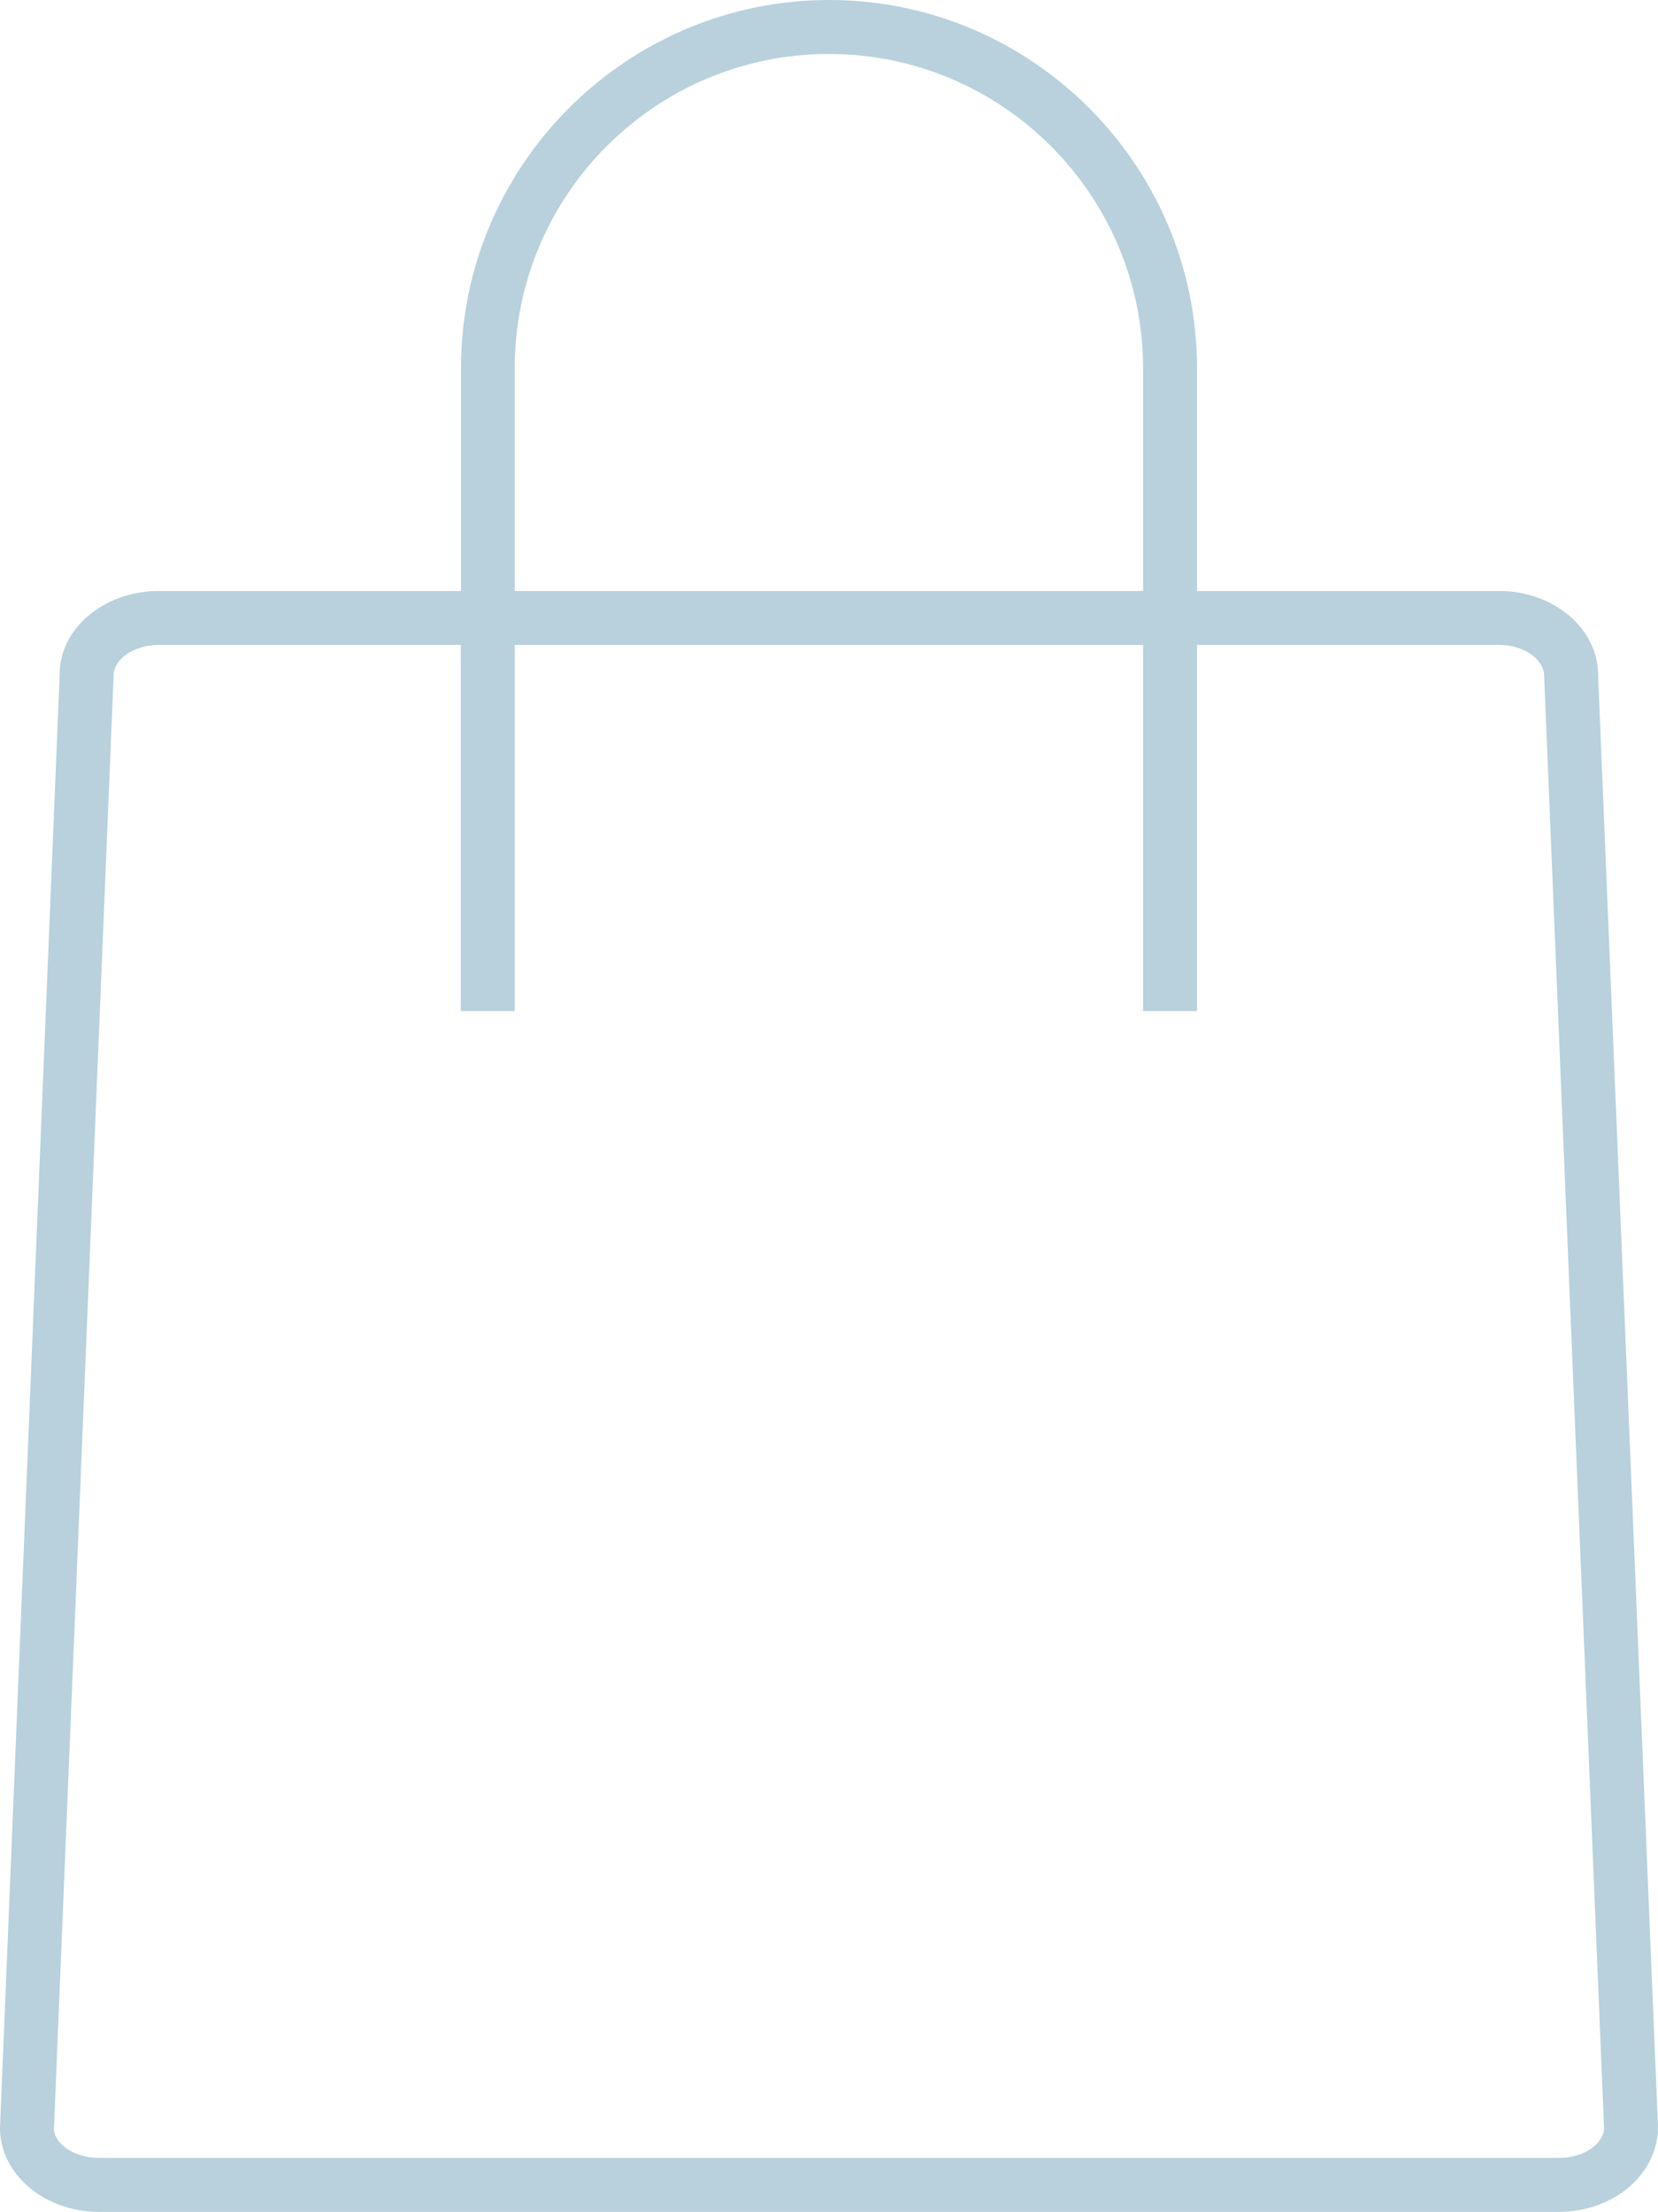 <?xml version="1.0" encoding="UTF-8"?>
<svg xmlns="http://www.w3.org/2000/svg" id="Layer_2" data-name="Layer 2" viewBox="0 0 74.99 100">
  <defs>
    <style>
      .cls-1 {
        fill: #b8d1dc;
        stroke-width: 0px;
      }
    </style>
  </defs>
  <g id="Layer_1-2" data-name="Layer 1">
    <path class="cls-1" d="m72.28,30.51c0-2.09-2.01-3.79-4.47-3.79h-13.67v-10.07C54.14,7.47,46.67,0,37.5,0s-16.65,7.47-16.65,16.65v10.07H7.17c-2.46,0-4.47,1.7-4.47,3.74L0,96.21c0,2.09,2.01,3.79,4.47,3.79h66.05c2.46,0,4.47-1.7,4.47-3.84l-2.71-65.65Zm-49-13.86c0-7.84,6.37-14.21,14.21-14.21s14.21,6.38,14.21,14.21v10.07h-28.42v-10.07Zm47.24,80.91H4.47c-1.2,0-2.03-.71-2.03-1.3L5.14,30.51c0-.64.83-1.35,2.03-1.35h13.67v16.55h2.44v-16.55h28.42v16.55h2.44v-16.55h13.67c1.2,0,2.03.71,2.03,1.4l2.71,65.65c0,.64-.83,1.35-2.03,1.35Z"></path>
  </g>
</svg>
